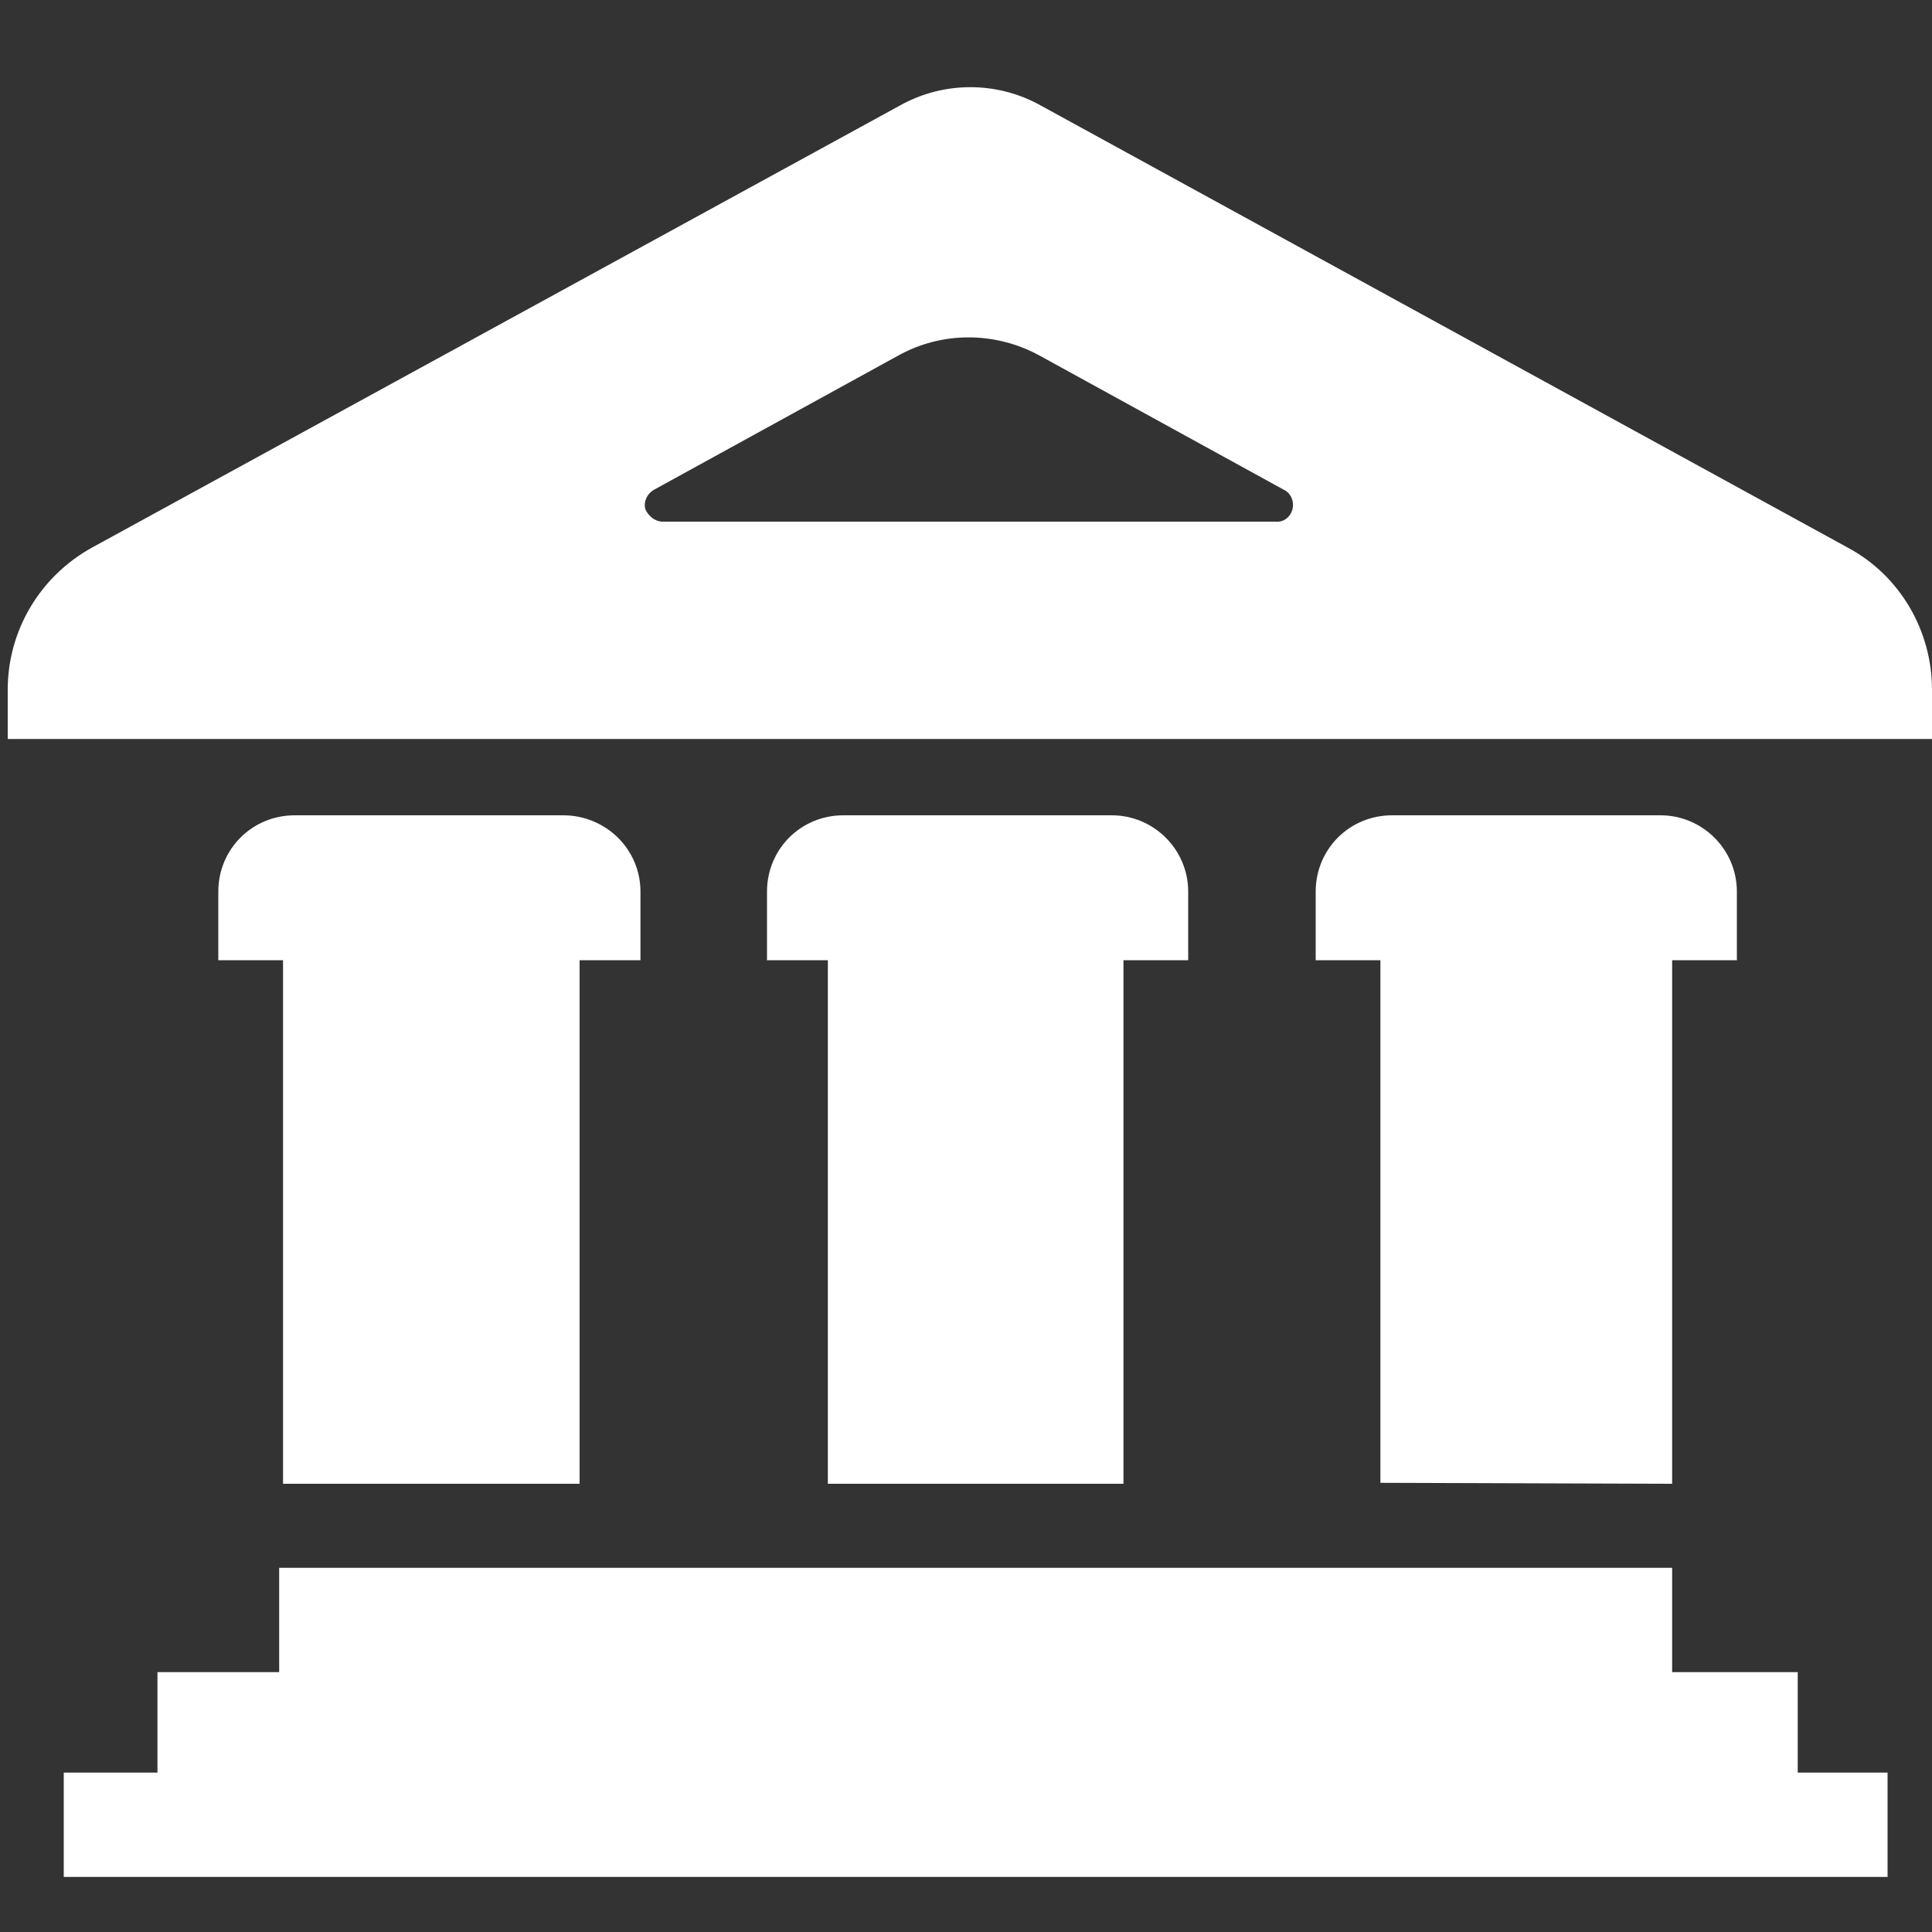 <?xml version="1.0" encoding="utf-8"?>
<!-- Generator: Adobe Illustrator 25.0.0, SVG Export Plug-In . SVG Version: 6.00 Build 0)  -->
<svg version="1.1" id="图层_1" xmlns="http://www.w3.org/2000/svg" xmlns:xlink="http://www.w3.org/1999/xlink" x="0px" y="0px"
	 viewBox="0 0 200 200" style="enable-background:new 0 0 200 200;" xml:space="preserve">
<rect x="0" y="0" width="200" height="200" fill="#333333" stroke="none"/>
<style type="text/css">
	.st0{fill:#FFFFFF;}
</style>
<path class="st0" d="M186.1,173.1h-13v-10.8H28.9v10.8H16.3v10.4H6.6v10.8h188.8v-10.8h-9.3L186.1,173.1L186.1,173.1z M60,153.6
	V99.4h6.3v-7.1c0-4.4-3.6-7.9-8-7.9H30.5c-4.4,0-7.9,3.5-7.9,7.9v7.1h6.7v54.2H60z M173.1,153.6V99.4h6.7v-7.1
	c0-4.4-3.6-7.9-7.9-7.9h-27.8c-4.4,0-7.9,3.5-7.9,7.9v7.1h6.7v54.1L173.1,153.6L173.1,153.6z M116.3,153.6V99.4h6.7v-7.1
	c0-4.4-3.6-7.9-7.9-7.9H87.3c-4.4,0-7.9,3.5-7.9,7.9v7.1h6.3v54.2H116.3z M191.3,56.7l-83.6-45.8c-4.5-2.5-10-2.5-14.5,0L9.5,56.7
	c-5.4,3-8.7,8.6-8.7,14.7v5.1H200v-5.1C200,65.3,196.7,59.6,191.3,56.7L191.3,56.7z M133.8,52.7c-0.2,0.8-0.9,1.4-1.8,1.3H68.6
	c-0.8,0-1.5-0.6-1.8-1.3c-0.2-0.8,0.2-1.6,0.9-2L93,36.8c4.5-2.5,10-2.5,14.6,0l25.3,13.9C133.6,51,134,51.9,133.8,52.7z"/>
</svg>
